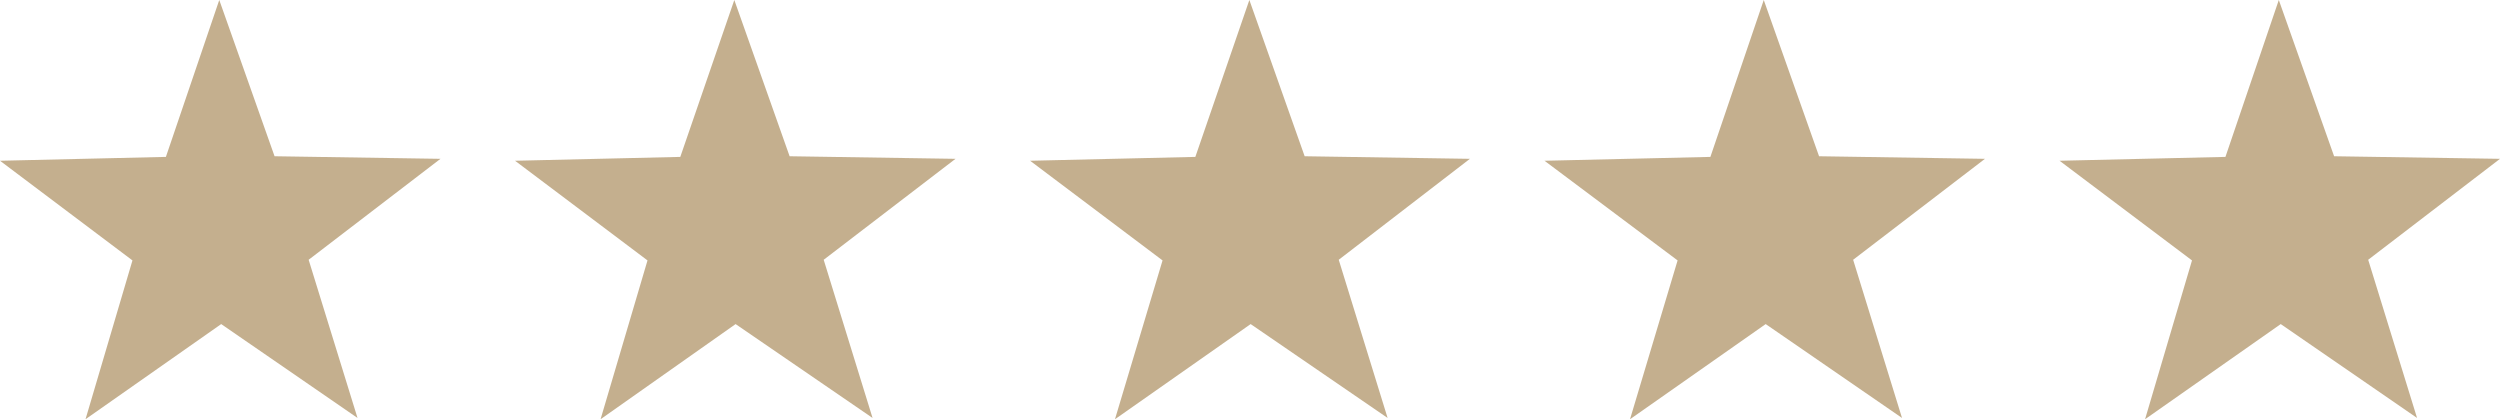 <?xml version="1.0" encoding="utf-8"?>
<!-- Generator: Adobe Illustrator 24.2.3, SVG Export Plug-In . SVG Version: 6.00 Build 0)  -->
<svg version="1.1" id="Layer_1" xmlns="http://www.w3.org/2000/svg" xmlns:xlink="http://www.w3.org/1999/xlink" x="0px" y="0px"
	 viewBox="0 0 388.8 65.2" style="enable-background:new 0 0 388.8 65.2;" xml:space="preserve">
<style type="text/css">
	.st0{fill:#C4AF8E;}
</style>
<polygon class="st0" points="42.7,24.3 68.5,24.7 48,40.4 55.6,65 34.4,50.4 13.3,65.2 20.6,40.5 0,25 25.8,24.4 34.1,0 "/>
<polygon class="st0" points="122.8,24.3 148.6,24.7 128.1,40.4 135.7,65 114.4,50.4 93.4,65.2 100.7,40.5 80.1,25 105.8,24.4 
	114.2,0 "/>
<polygon class="st0" points="202.9,24.3 228.6,24.7 208.2,40.4 215.8,65 194.5,50.4 173.4,65.2 180.8,40.5 160.2,25 185.9,24.4 
	194.3,0 "/>
<polygon class="st0" points="282.9,24.3 308.7,24.7 288.2,40.4 295.8,65 274.6,50.4 253.5,65.2 260.9,40.5 240.2,25 266,24.4 
	274.3,0 "/>
<polygon class="st0" points="363,24.3 388.8,24.7 368.3,40.4 375.9,65 354.7,50.4 333.6,65.2 340.9,40.5 320.3,25 346.1,24.4 
	354.4,0 "/>
</svg>
